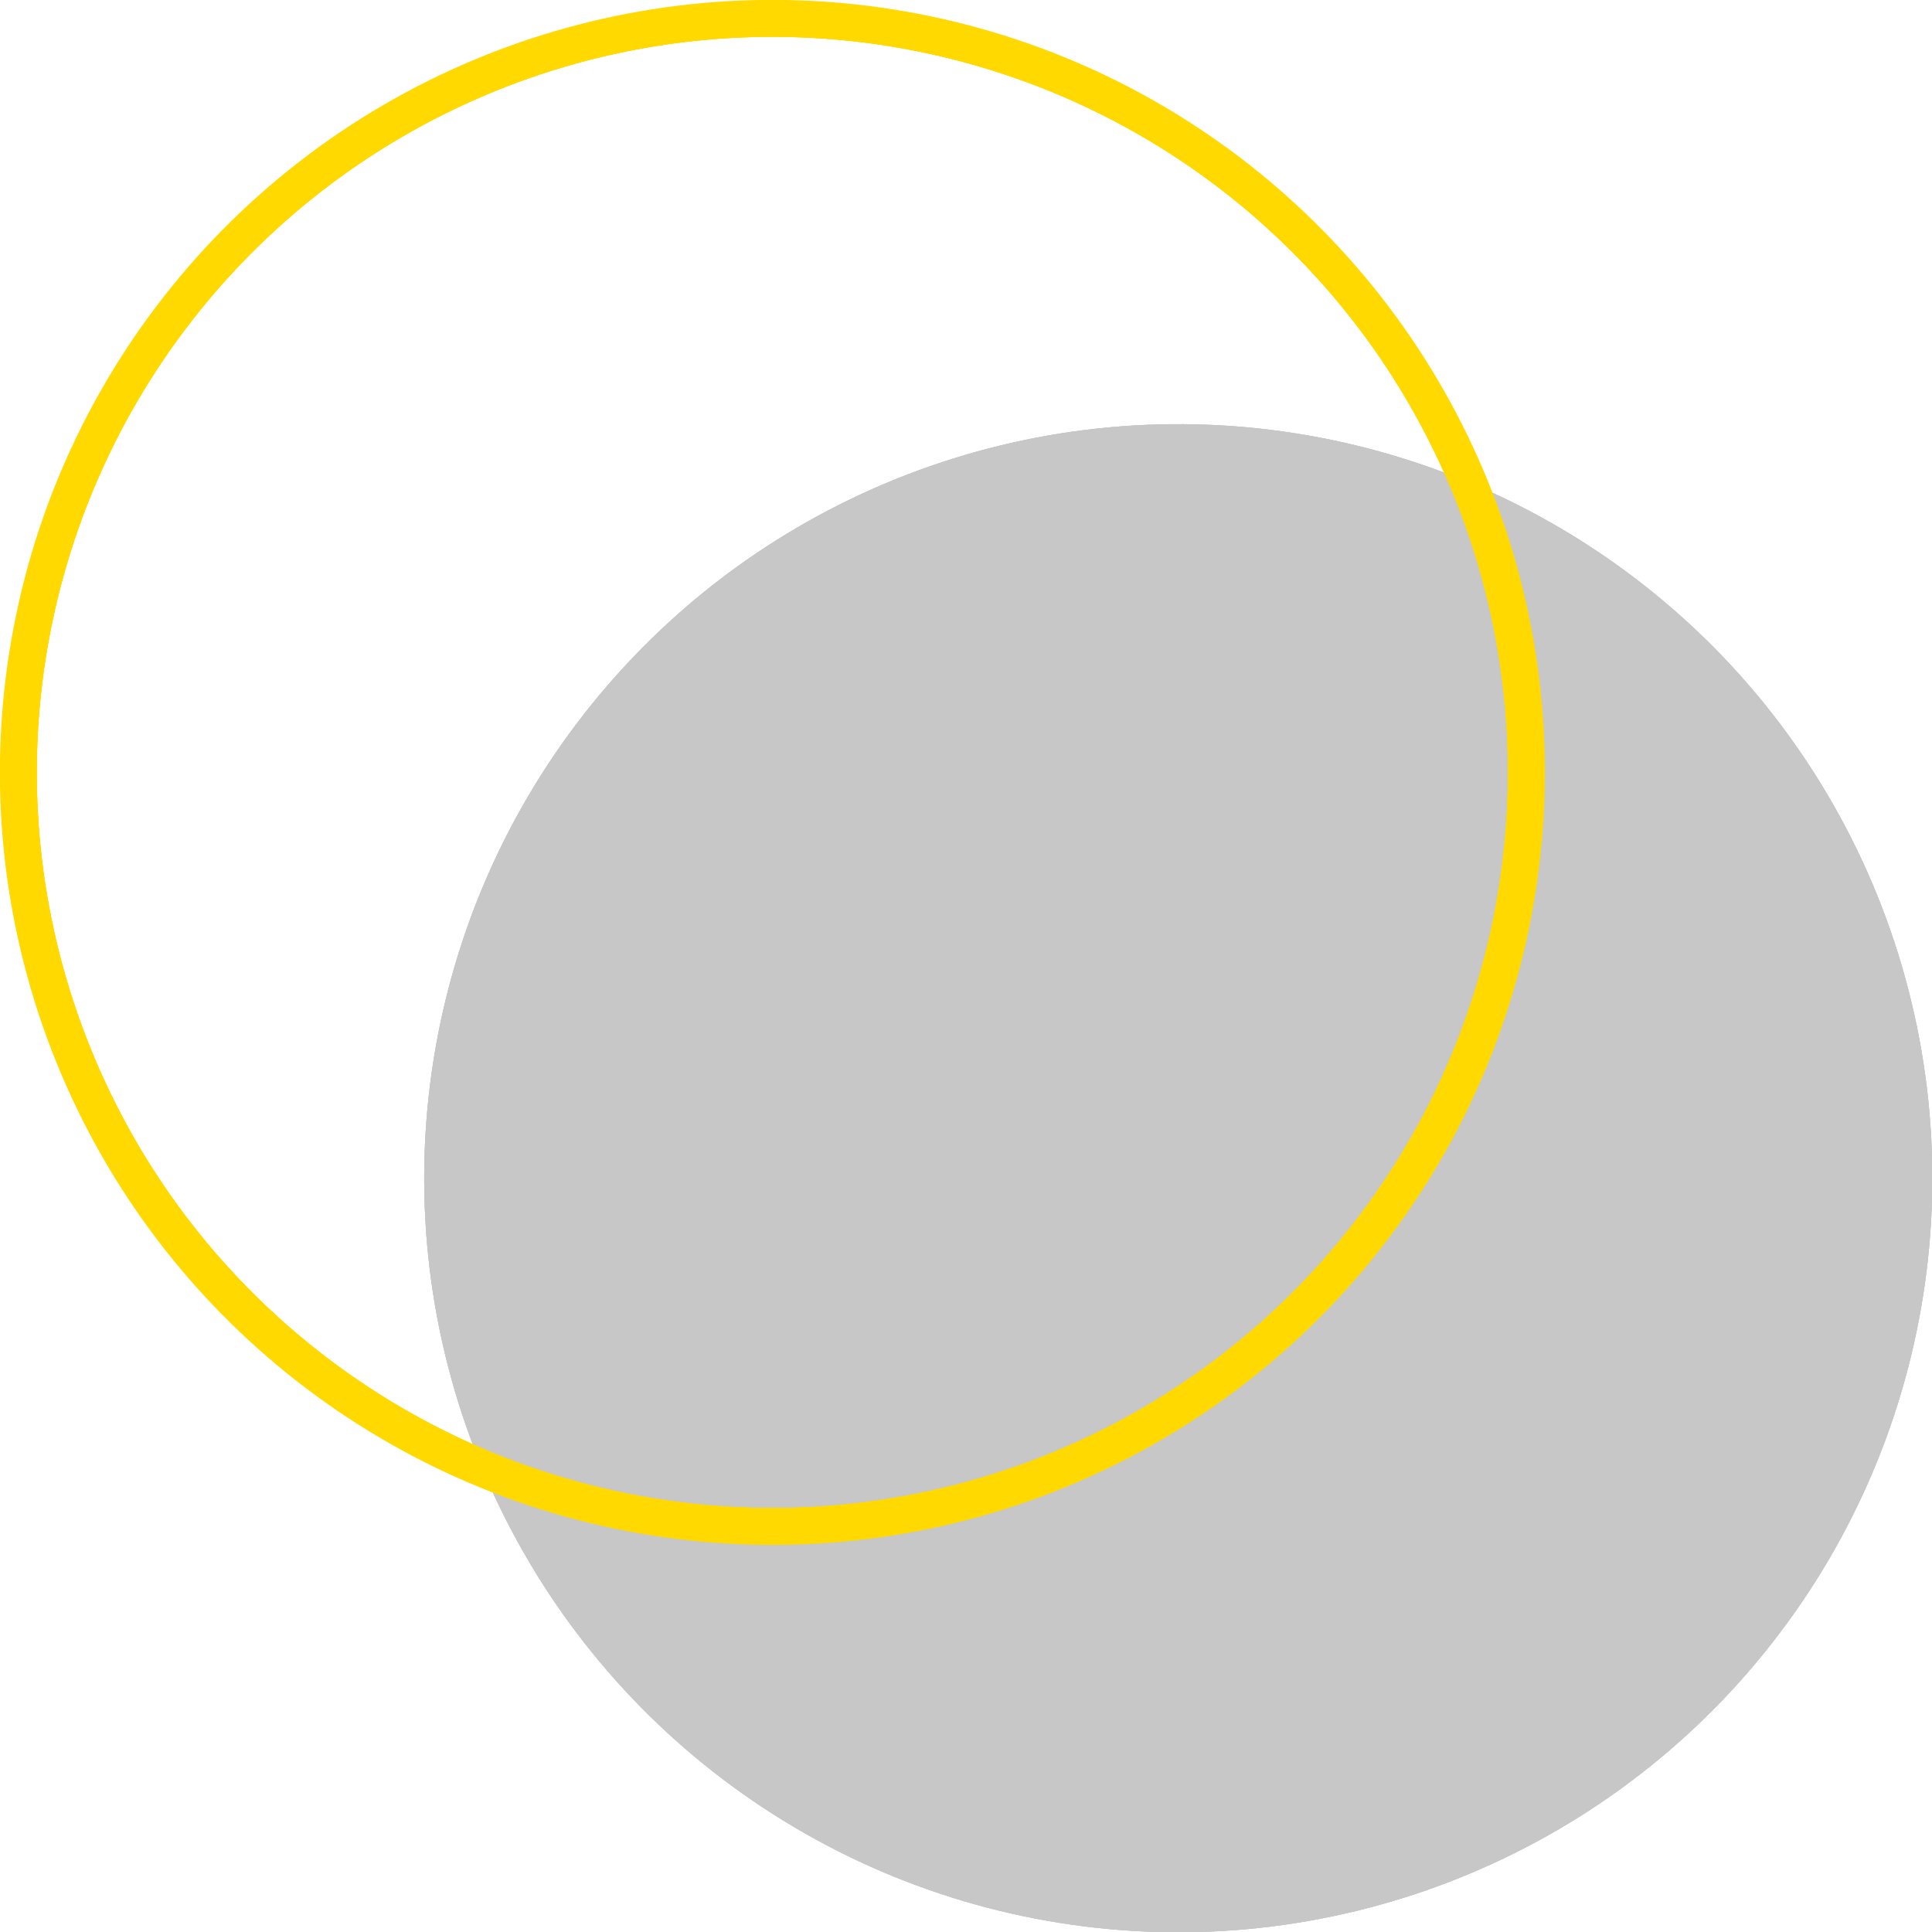 <?xml version="1.0" encoding="utf-8"?>
<!-- Generator: Adobe Illustrator 27.1.1, SVG Export Plug-In . SVG Version: 6.00 Build 0)  -->
<svg version="1.1" id="Layer_1" xmlns="http://www.w3.org/2000/svg" xmlns:xlink="http://www.w3.org/1999/xlink" x="0px" y="0px"
	 viewBox="0 0 157.1 157.1" style="enable-background:new 0 0 157.1 157.1;" xml:space="preserve">
<style type="text/css">
	.st0{opacity:0.3;}
	.st1{clip-path:url(#SVGID_00000160178709733384550740000001944548000473742239_);fill:#444444;}
	
		.st2{clip-path:url(#SVGID_00000059992396936800662010000006456190394325899148_);fill:none;stroke:#FFD900;stroke-width:3;stroke-miterlimit:10;}
</style>
<g>
	<g class="st0">
		<g>
			<defs>
				
					<ellipse id="SVGID_1_" transform="matrix(0.156 -0.988 0.988 0.156 -13.785 175.513)" cx="95.8" cy="95.8" rx="61.3" ry="61.3"/>
			</defs>
			<use xlink:href="#SVGID_1_"  style="overflow:visible;fill:#444444;"/>
			<clipPath id="SVGID_00000029024966831784069240000008448988583051333013_">
				<use xlink:href="#SVGID_1_"  style="overflow:visible;"/>
			</clipPath>
			
				<ellipse transform="matrix(0.156 -0.988 0.988 0.156 -13.785 175.513)" style="clip-path:url(#SVGID_00000029024966831784069240000008448988583051333013_);fill:#444444;" cx="95.8" cy="95.8" rx="61.3" ry="61.3"/>
			
				<ellipse transform="matrix(0.156 -0.988 0.988 0.156 -13.785 175.513)" style="clip-path:url(#SVGID_00000029024966831784069240000008448988583051333013_);fill:#444444;" cx="95.8" cy="95.8" rx="61.3" ry="61.3"/>
		</g>
	</g>
	<g>
		<g>
			<defs>
				
					<ellipse id="SVGID_00000028289002147137013650000018110456167447771300_" transform="matrix(0.156 -0.988 0.988 0.156 -9.037 115.057)" cx="62.8" cy="62.8" rx="61.3" ry="61.3"/>
			</defs>
			<clipPath id="SVGID_00000025435454669861897270000003793989662033916861_">
				<use xlink:href="#SVGID_00000028289002147137013650000018110456167447771300_"  style="overflow:visible;"/>
			</clipPath>
			
				<ellipse transform="matrix(0.156 -0.988 0.988 0.156 -9.037 115.057)" style="clip-path:url(#SVGID_00000025435454669861897270000003793989662033916861_);fill:none;stroke:#FFD900;stroke-width:3;stroke-miterlimit:10;" cx="62.8" cy="62.8" rx="61.3" ry="61.3"/>
			
				<ellipse transform="matrix(0.156 -0.988 0.988 0.156 -9.037 115.057)" style="clip-path:url(#SVGID_00000025435454669861897270000003793989662033916861_);fill:none;stroke:#FFD900;stroke-width:3;stroke-miterlimit:10;" cx="62.8" cy="62.8" rx="61.3" ry="61.3"/>
			
				<use xlink:href="#SVGID_00000028289002147137013650000018110456167447771300_"  style="overflow:visible;fill:none;stroke:#FFD900;stroke-width:3;stroke-miterlimit:10;"/>
		</g>
	</g>
</g>
</svg>
